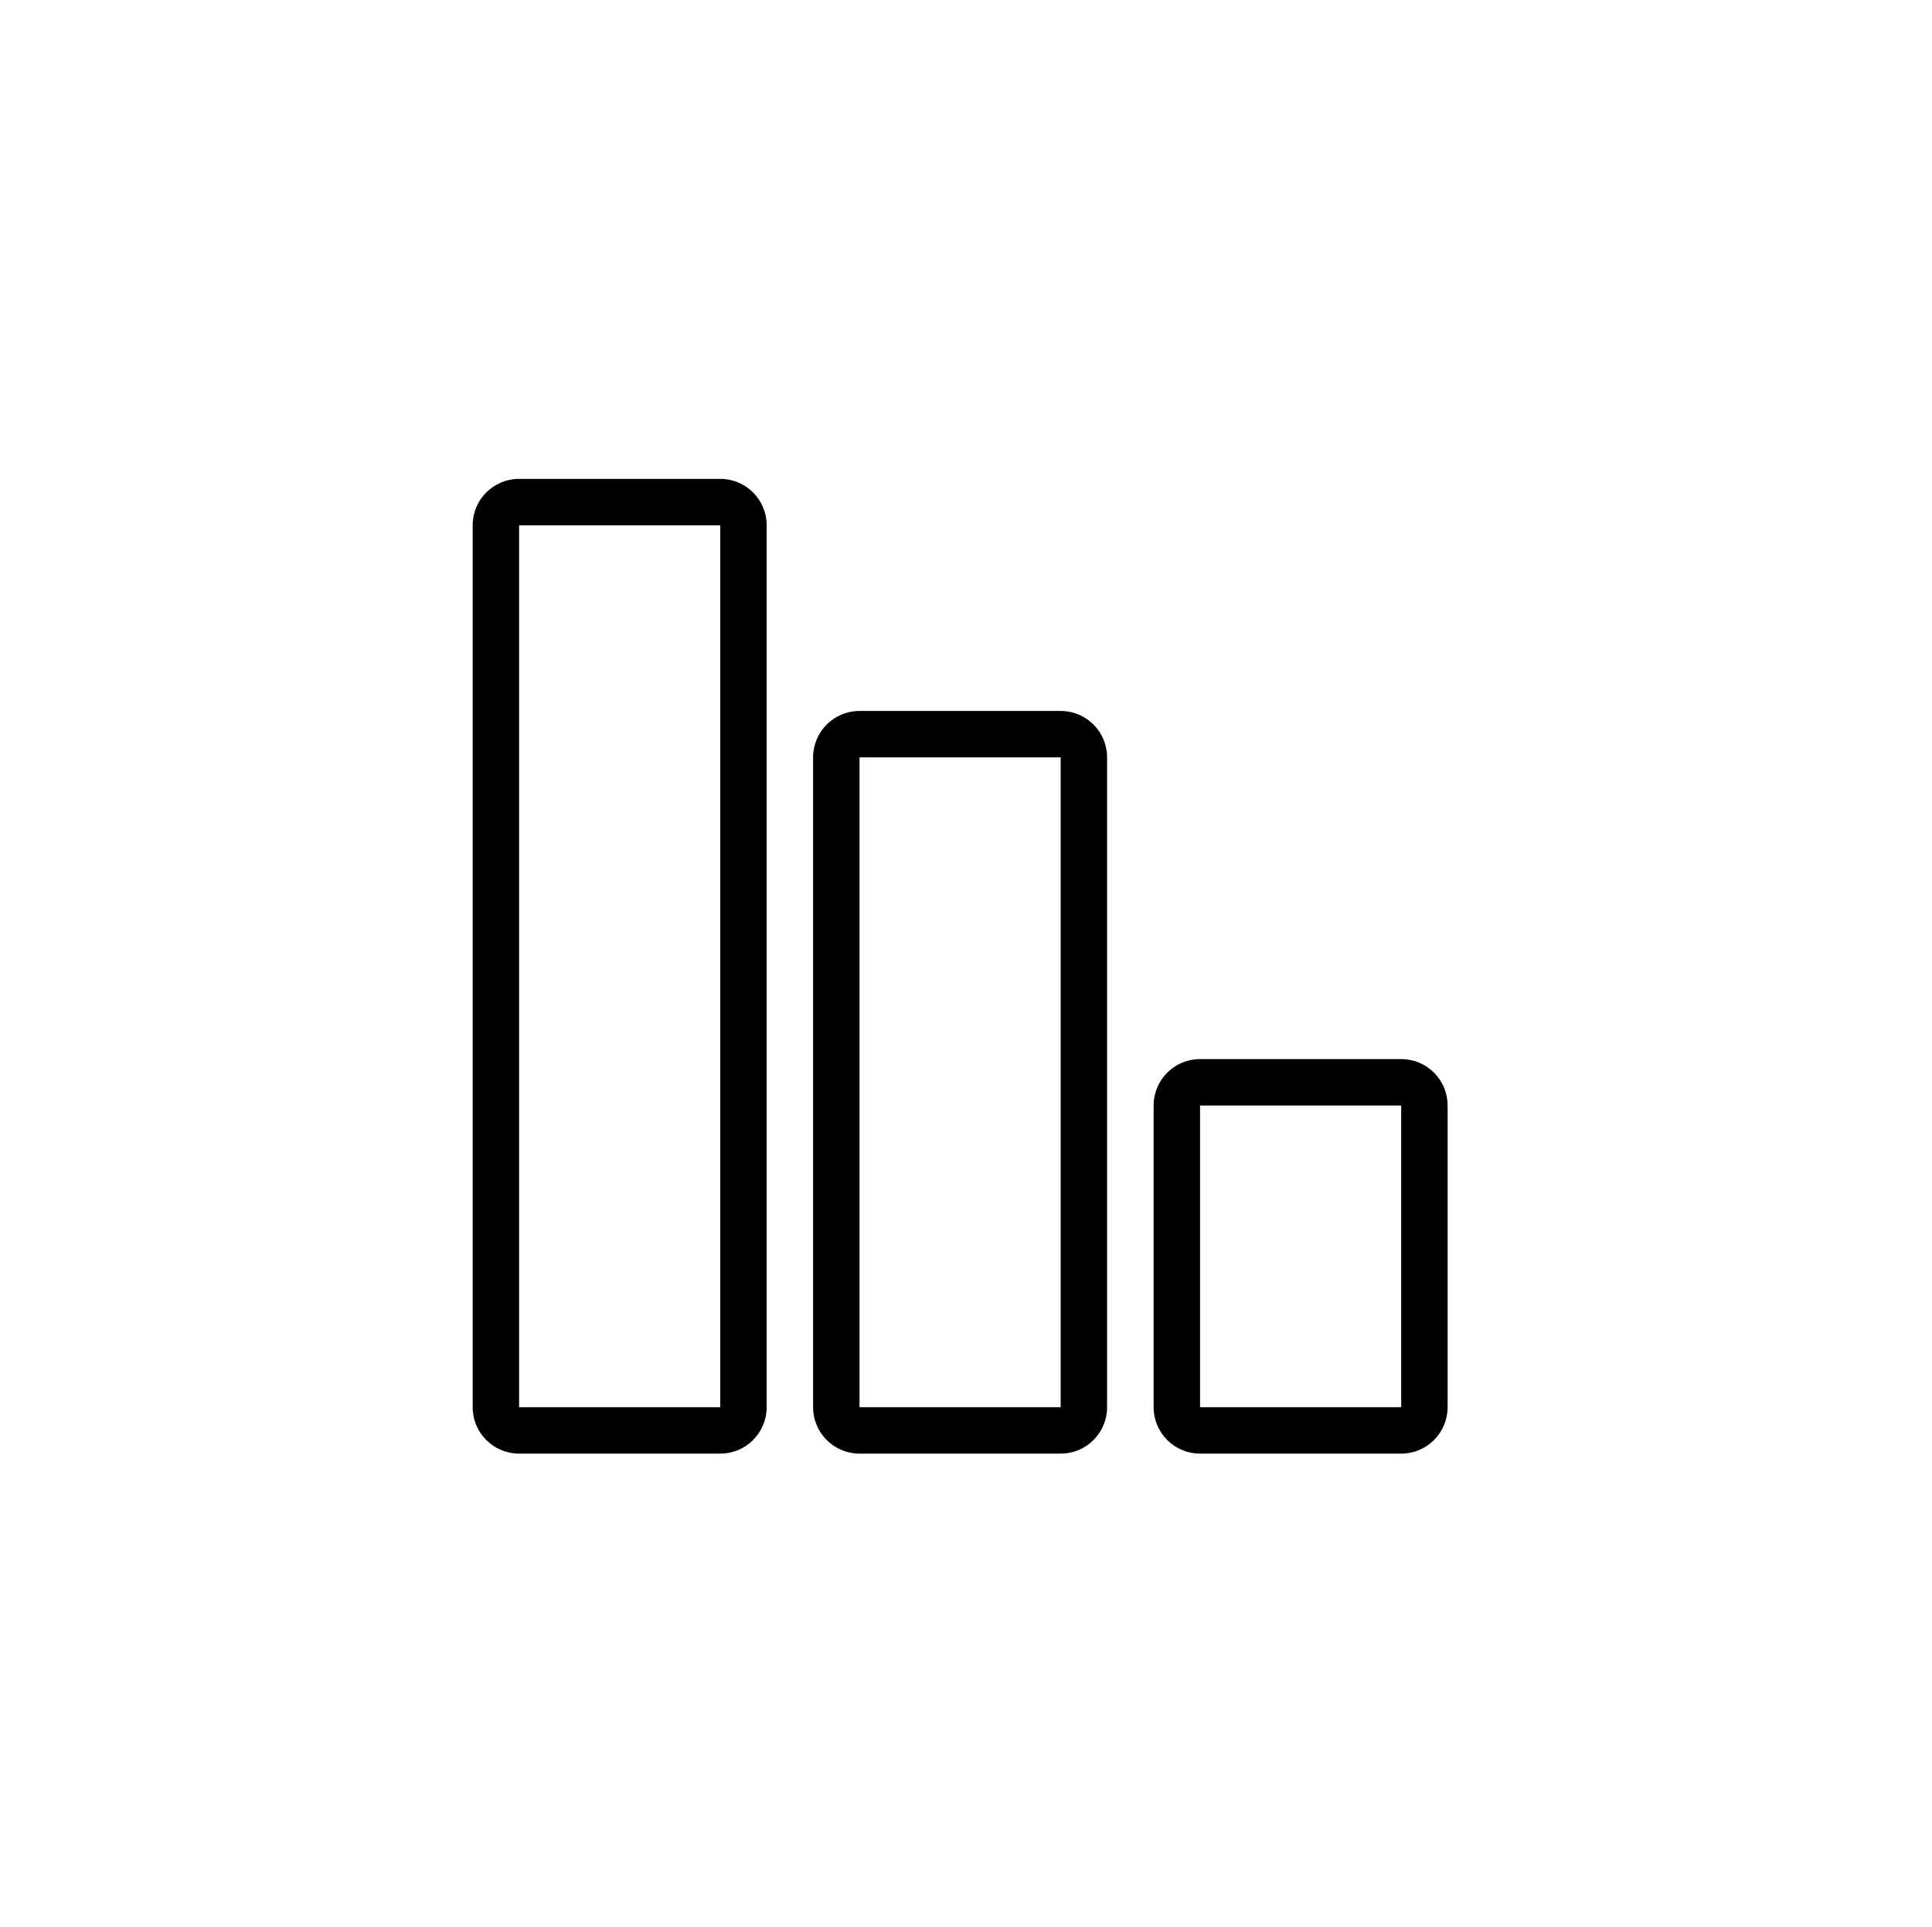<?xml version="1.0" encoding="UTF-8"?> <svg xmlns="http://www.w3.org/2000/svg" width="438" height="437" viewBox="30 30 378 378"><path d="M170.807 123.924H131.364C126.334 123.924 122.26 127.998 122.26 133.028V306.004C122.26 311.034 126.334 315.108 131.364 315.108H170.807C175.837 315.108 179.911 311.034 179.911 306.004V133.028C179.911 127.998 175.837 123.924 170.807 123.924ZM170.807 306.004H131.364V133.028H170.807V306.004Z"></path><path d="M237.563 169.444H198.12C193.09 169.444 189.016 173.518 189.016 178.548V306.005C189.016 311.035 193.09 315.109 198.12 315.109H237.563C242.593 315.109 246.667 311.035 246.667 306.005V178.548C246.667 173.518 242.593 169.444 237.563 169.444ZM237.563 306.005H198.12V178.548H237.563V306.005Z"></path><path d="M304.34 237.725H264.897C259.867 237.725 255.793 241.799 255.793 246.829V306.005C255.793 311.035 259.867 315.109 264.897 315.109H304.34C309.37 315.109 313.444 311.035 313.444 306.005V246.829C313.444 241.799 309.37 237.725 304.34 237.725ZM304.34 306.005H264.897V246.829H304.34V306.005Z"></path></svg>